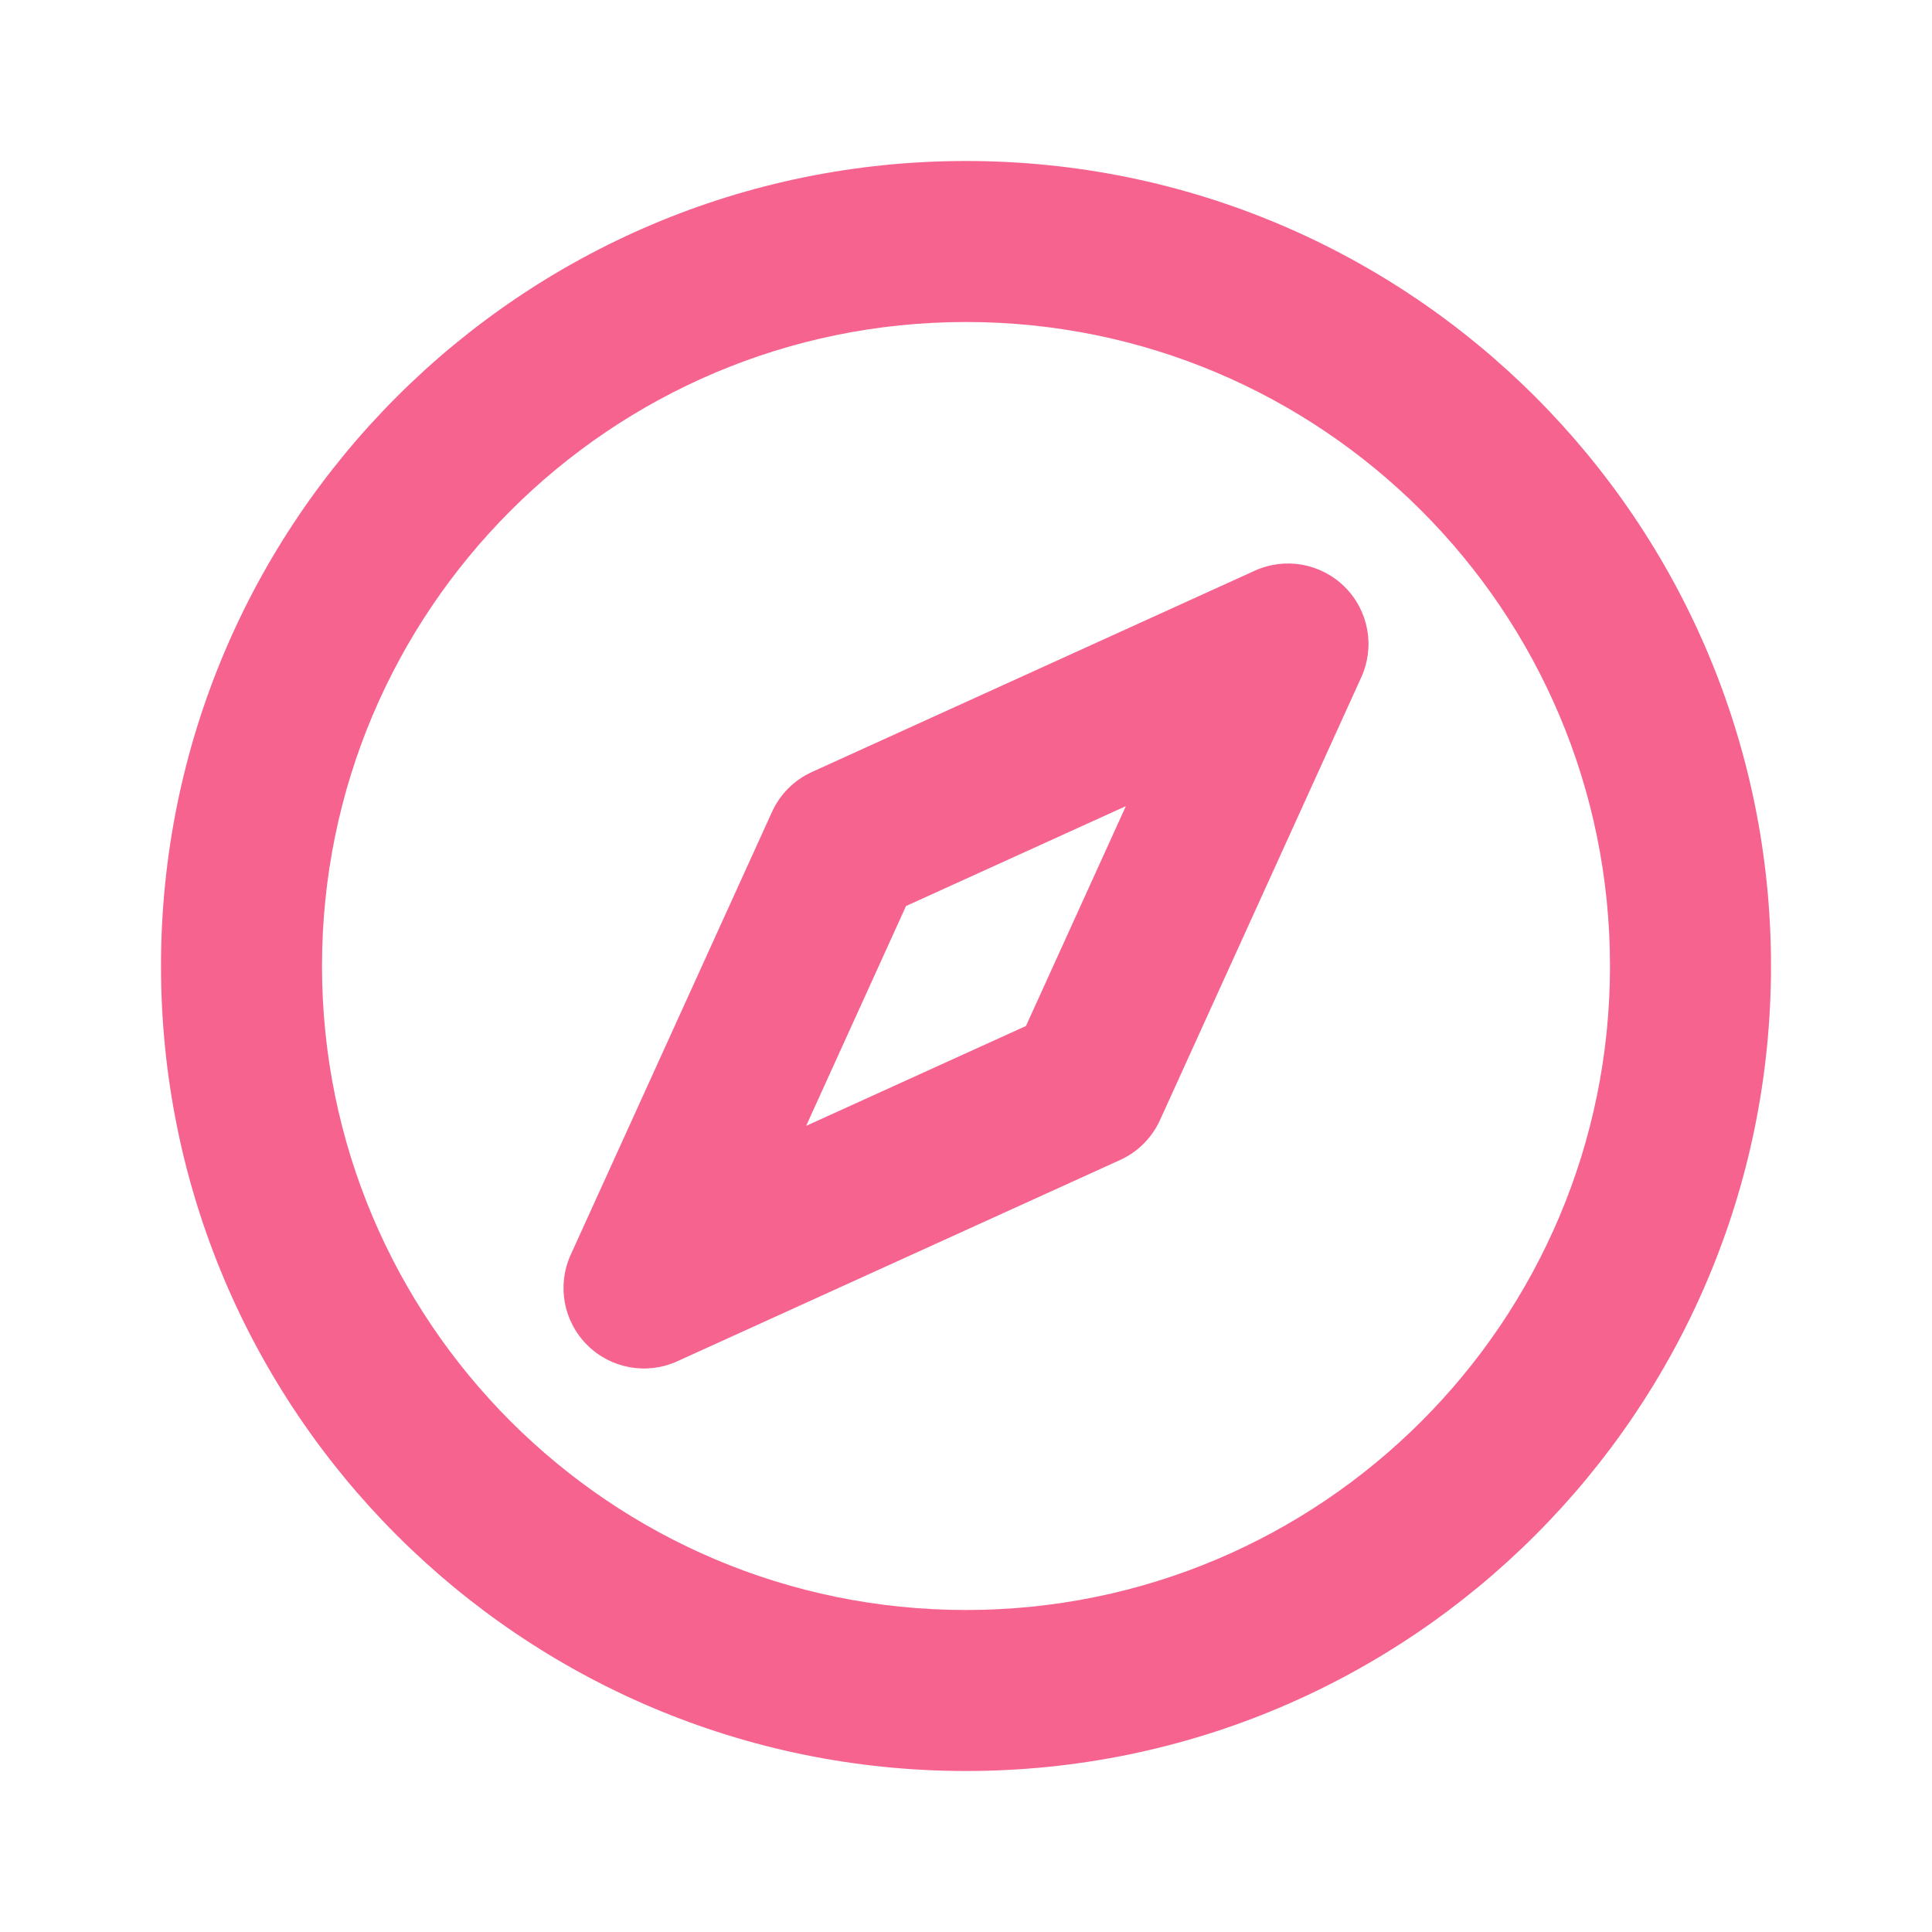 <?xml version="1.0" encoding="UTF-8"?> <svg xmlns="http://www.w3.org/2000/svg" width="24" height="24" viewBox="0 0 24 24" fill="none"> <path fill-rule="evenodd" clip-rule="evenodd" d="M12 4C7.582 4 4 7.582 4 12C4 16.418 7.582 20 12 20C16.418 20 20 16.418 20 12C20 7.582 16.418 4 12 4ZM2 12C2 6.477 6.477 2 12 2C17.523 2 22 6.477 22 12C22 17.523 17.523 22 12 22C6.477 22 2 17.523 2 12Z" fill="#F6638F"></path> <path fill-rule="evenodd" clip-rule="evenodd" d="M16.707 7.293C17.002 7.588 17.083 8.034 16.91 8.414L14.41 13.914C14.31 14.134 14.134 14.31 13.914 14.41L8.414 16.91C8.034 17.083 7.588 17.002 7.293 16.707C6.998 16.412 6.917 15.966 7.09 15.586L9.59 10.086C9.69 9.866 9.866 9.69 10.086 9.59L15.586 7.09C15.966 6.917 16.412 6.998 16.707 7.293ZM11.255 11.255L10.014 13.986L12.745 12.745L13.986 10.014L11.255 11.255Z" fill="#F6638F"></path> </svg> 